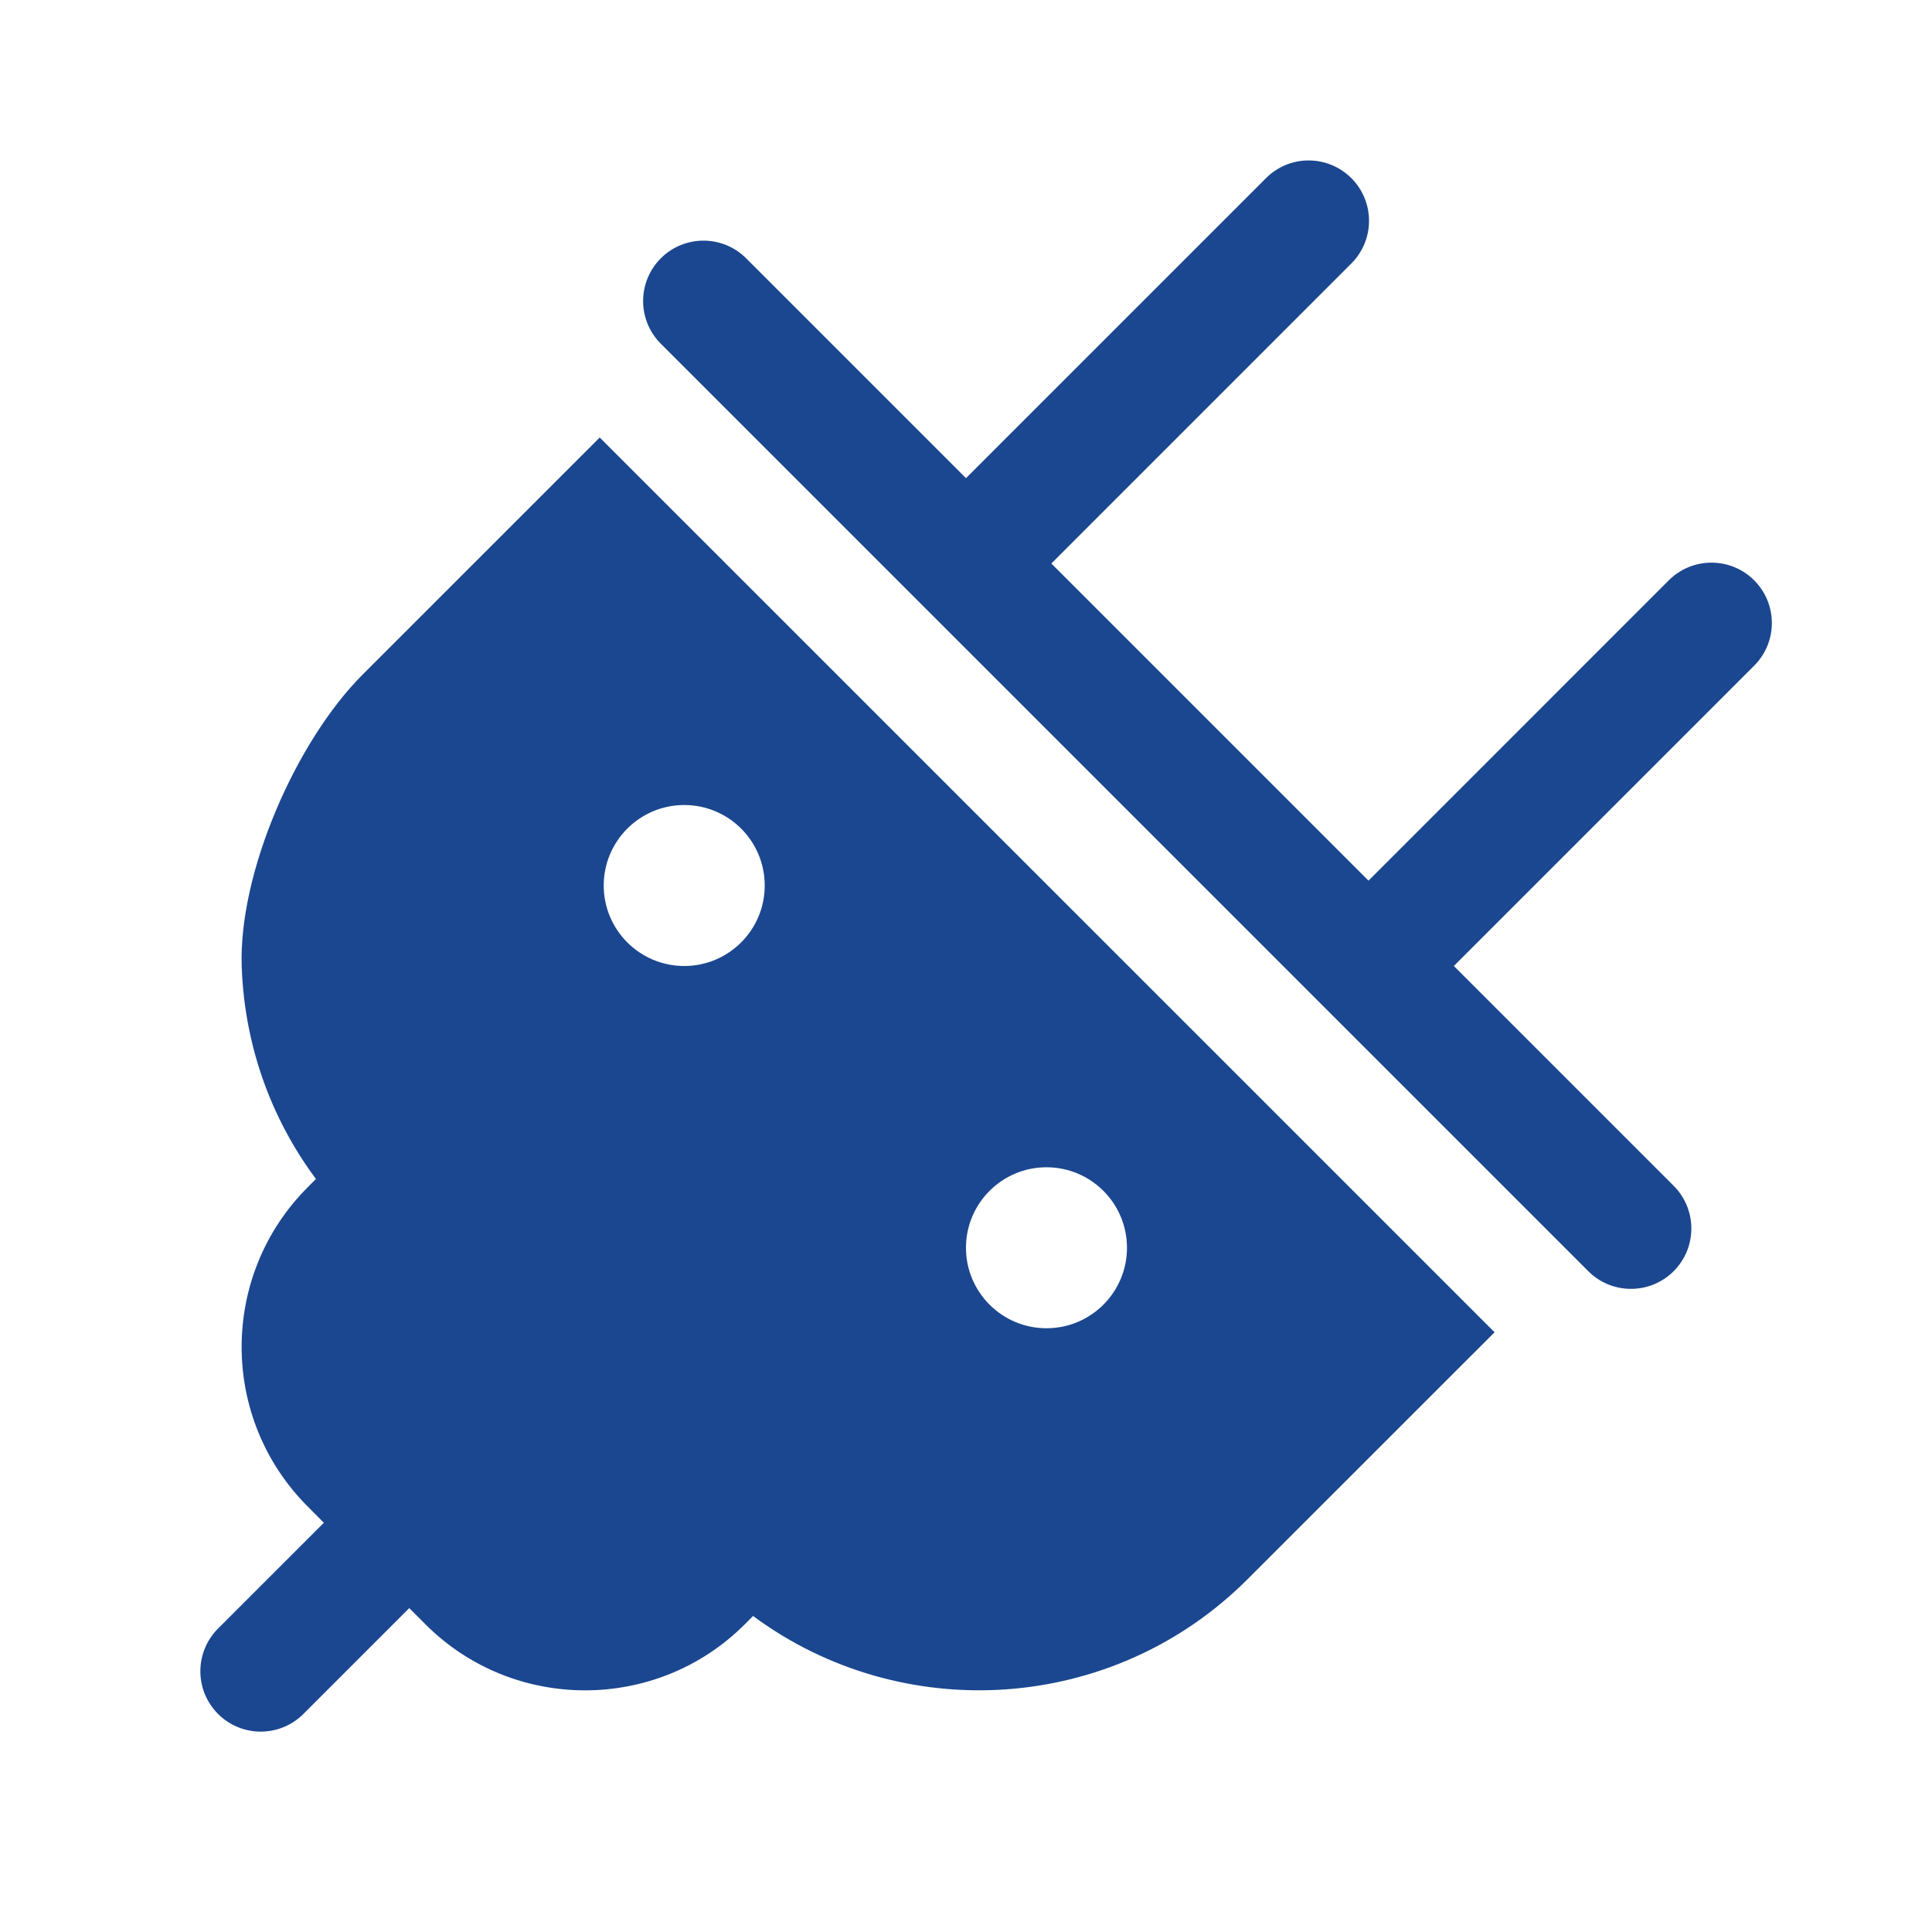 <svg width="62" height="62" viewBox="0 0 62 62" fill="none" xmlns="http://www.w3.org/2000/svg">
<path d="M41.941 5.149C41.438 5.164 40.96 5.374 40.609 5.735L30.999 15.344L23.973 8.318C23.795 8.132 23.581 7.983 23.345 7.881C23.108 7.779 22.853 7.725 22.595 7.722C22.338 7.72 22.082 7.769 21.843 7.866C21.605 7.963 21.388 8.107 21.206 8.29C21.023 8.472 20.879 8.689 20.782 8.927C20.684 9.166 20.636 9.422 20.638 9.68C20.641 9.937 20.695 10.192 20.797 10.429C20.899 10.665 21.048 10.879 21.234 11.058L50.942 40.766C51.121 40.952 51.334 41.1 51.571 41.203C51.808 41.305 52.062 41.359 52.32 41.361C52.578 41.364 52.834 41.315 53.072 41.218C53.311 41.12 53.528 40.976 53.71 40.794C53.892 40.612 54.036 40.395 54.134 40.156C54.231 39.918 54.28 39.662 54.277 39.404C54.275 39.147 54.221 38.892 54.118 38.655C54.016 38.419 53.868 38.205 53.682 38.026L46.656 31L56.265 21.391C56.451 21.212 56.599 20.999 56.702 20.762C56.804 20.525 56.858 20.271 56.861 20.013C56.863 19.755 56.815 19.499 56.717 19.261C56.62 19.022 56.475 18.805 56.293 18.623C56.111 18.441 55.894 18.297 55.656 18.199C55.417 18.102 55.161 18.053 54.903 18.056C54.646 18.058 54.391 18.112 54.154 18.215C53.918 18.317 53.704 18.465 53.525 18.651L43.916 28.261L33.739 18.084L43.348 8.474C43.628 8.202 43.819 7.852 43.896 7.469C43.973 7.087 43.933 6.69 43.781 6.331C43.629 5.971 43.372 5.666 43.043 5.456C42.715 5.245 42.331 5.138 41.941 5.149V5.149ZM19.246 14.04L11.639 21.646C9.503 23.782 7.65 28.006 7.757 31.026C7.845 33.512 8.675 35.868 10.139 37.834L9.871 38.104C7.047 40.934 7.049 45.52 9.876 48.347L10.393 48.867L7.025 52.234C6.839 52.413 6.691 52.627 6.589 52.864C6.486 53.1 6.432 53.355 6.43 53.613C6.427 53.87 6.476 54.126 6.573 54.365C6.671 54.603 6.815 54.82 6.997 55.002C7.179 55.185 7.396 55.329 7.635 55.426C7.874 55.524 8.129 55.572 8.387 55.57C8.645 55.567 8.899 55.513 9.136 55.411C9.373 55.309 9.587 55.16 9.765 54.974L13.133 51.606L13.658 52.131C15.07 53.542 16.922 54.245 18.776 54.245C20.63 54.245 22.486 53.54 23.898 52.129L24.168 51.859C28.935 55.391 35.714 55.001 40.033 50.681L47.963 42.754L19.246 14.04ZM21.958 25.834C23.384 25.834 24.541 26.991 24.541 28.417C24.541 29.843 23.384 31 21.958 31C20.532 31 19.374 29.843 19.374 28.417C19.374 26.991 20.532 25.834 21.958 25.834ZM33.583 37.459C35.009 37.459 36.166 38.616 36.166 40.042C36.166 41.468 35.009 42.625 33.583 42.625C32.157 42.625 30.999 41.468 30.999 40.042C30.999 38.616 32.157 37.459 33.583 37.459Z" fill="#1B4790"/>
</svg>
